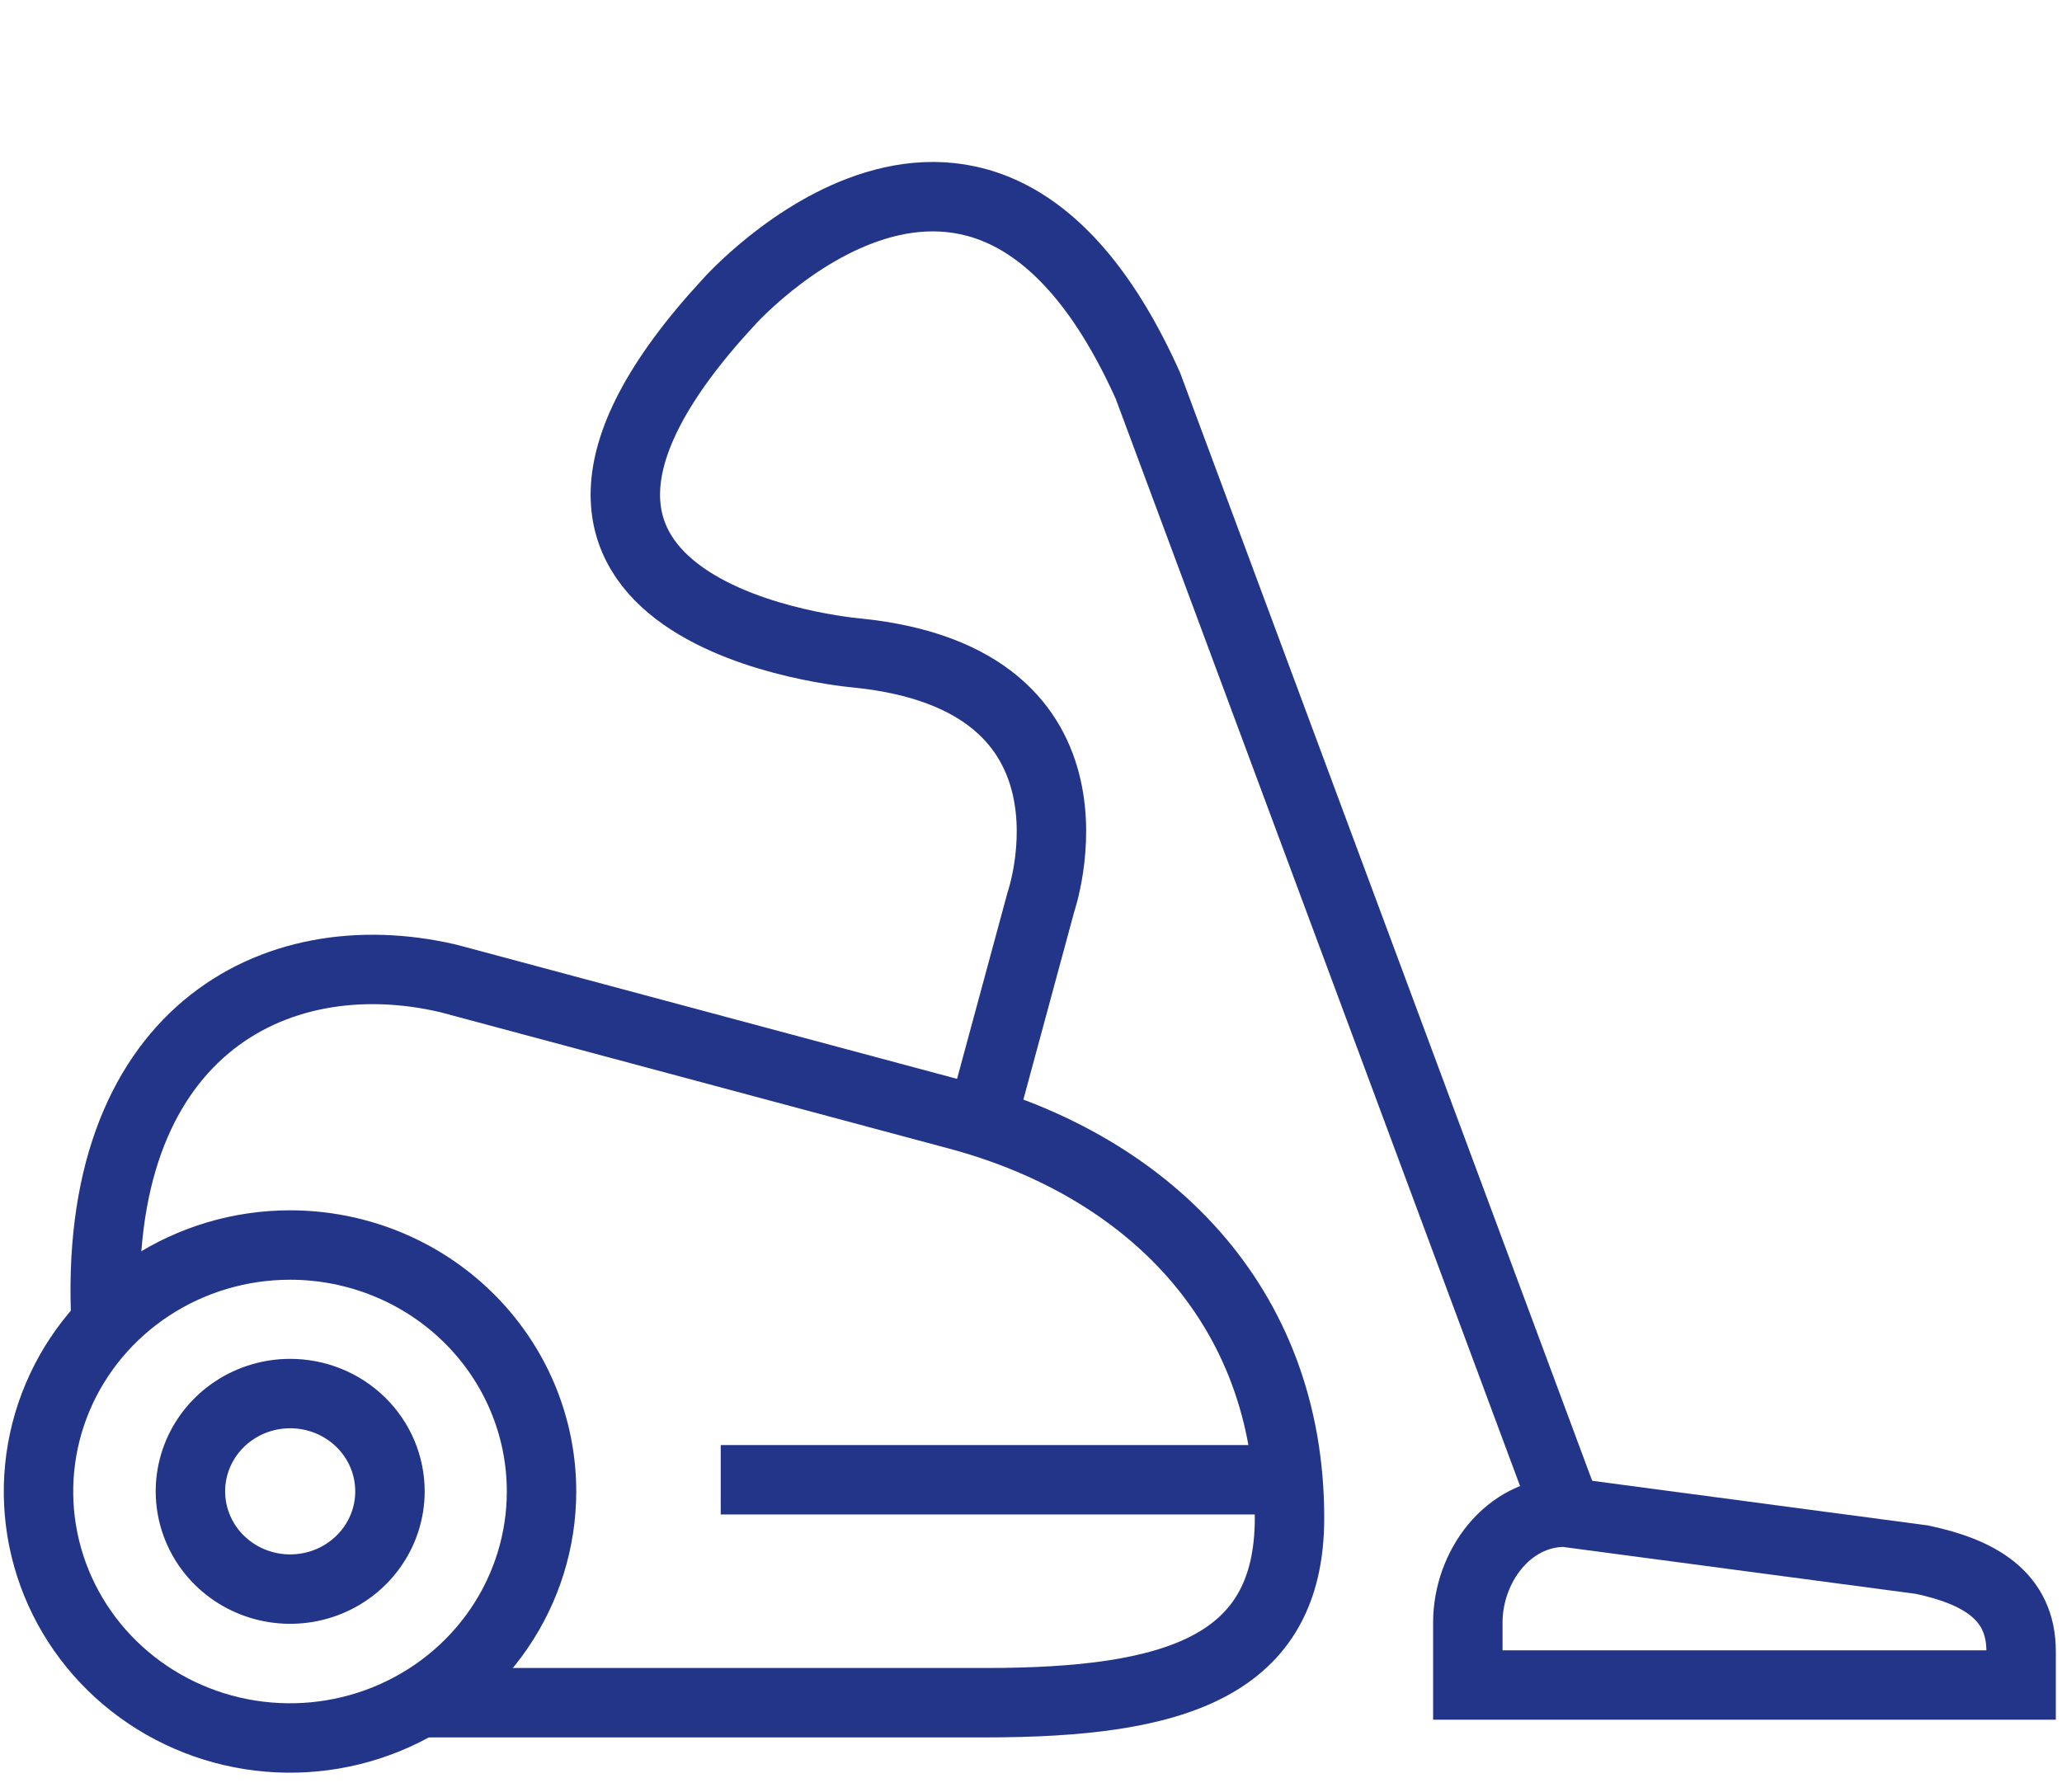 <svg width="130" height="113" viewBox="0 0 130 113" fill="none" xmlns="http://www.w3.org/2000/svg">
<path d="M6.69 83.453C5.729 65.237 17.2 59.114 28.254 61.692L60.154 70.245C72.251 73.403 81.298 82.192 81.298 95.719C81.298 105.109 74.081 107.365 62.141 107.365H26.856" stroke="#233588" stroke-width="4.377" stroke-miterlimit="10"/>
<path d="M45.438 93.308H80.503" stroke="#233588" stroke-width="4.377" stroke-miterlimit="10"/>
<path d="M62.095 69.914L65.618 56.9C65.618 56.9 70.478 42.849 54.044 41.176C54.044 41.176 27.522 38.984 45.924 19.068C45.924 19.068 61.915 1.012 72.374 24.331L98.564 94.769" stroke="#233588" stroke-width="4.377" stroke-miterlimit="10"/>
<path d="M121.163 98.344L98.656 95.351C95.073 95.351 92.54 98.795 92.54 102.31V106.25H127.422V104.123C127.425 100.597 124.74 99.101 121.163 98.344Z" stroke="#233588" stroke-width="4.377" stroke-miterlimit="10" stroke-linecap="round"/>
<path d="M34.141 94.051C34.14 97.125 33.21 100.13 31.467 102.685C29.724 105.241 27.247 107.232 24.349 108.408C21.452 109.584 18.263 109.891 15.188 109.291C12.112 108.691 9.287 107.21 7.069 105.036C4.852 102.862 3.342 100.093 2.731 97.078C2.12 94.063 2.434 90.938 3.635 88.098C4.836 85.258 6.869 82.831 9.477 81.124C12.085 79.417 15.151 78.506 18.287 78.506C20.369 78.506 22.432 78.908 24.356 79.689C26.28 80.47 28.028 81.615 29.5 83.059C30.973 84.502 32.14 86.216 32.937 88.102C33.733 89.989 34.142 92.01 34.141 94.051V94.051Z" stroke="#233588" stroke-width="4.377" stroke-miterlimit="10"/>
<path d="M24.585 94.051C24.583 95.27 24.211 96.46 23.518 97.472C22.826 98.484 21.842 99.272 20.693 99.737C19.543 100.201 18.279 100.322 17.059 100.082C15.84 99.843 14.721 99.254 13.842 98.392C12.964 97.529 12.367 96.43 12.125 95.235C11.883 94.039 12.009 92.8 12.485 91.674C12.962 90.549 13.768 89.587 14.802 88.91C15.836 88.233 17.052 87.872 18.295 87.872C19.123 87.872 19.942 88.032 20.706 88.343C21.47 88.653 22.164 89.109 22.748 89.683C23.332 90.257 23.796 90.938 24.111 91.687C24.426 92.437 24.587 93.24 24.585 94.051Z" stroke="#233588" stroke-width="4.377" stroke-miterlimit="10"/>
</svg>
